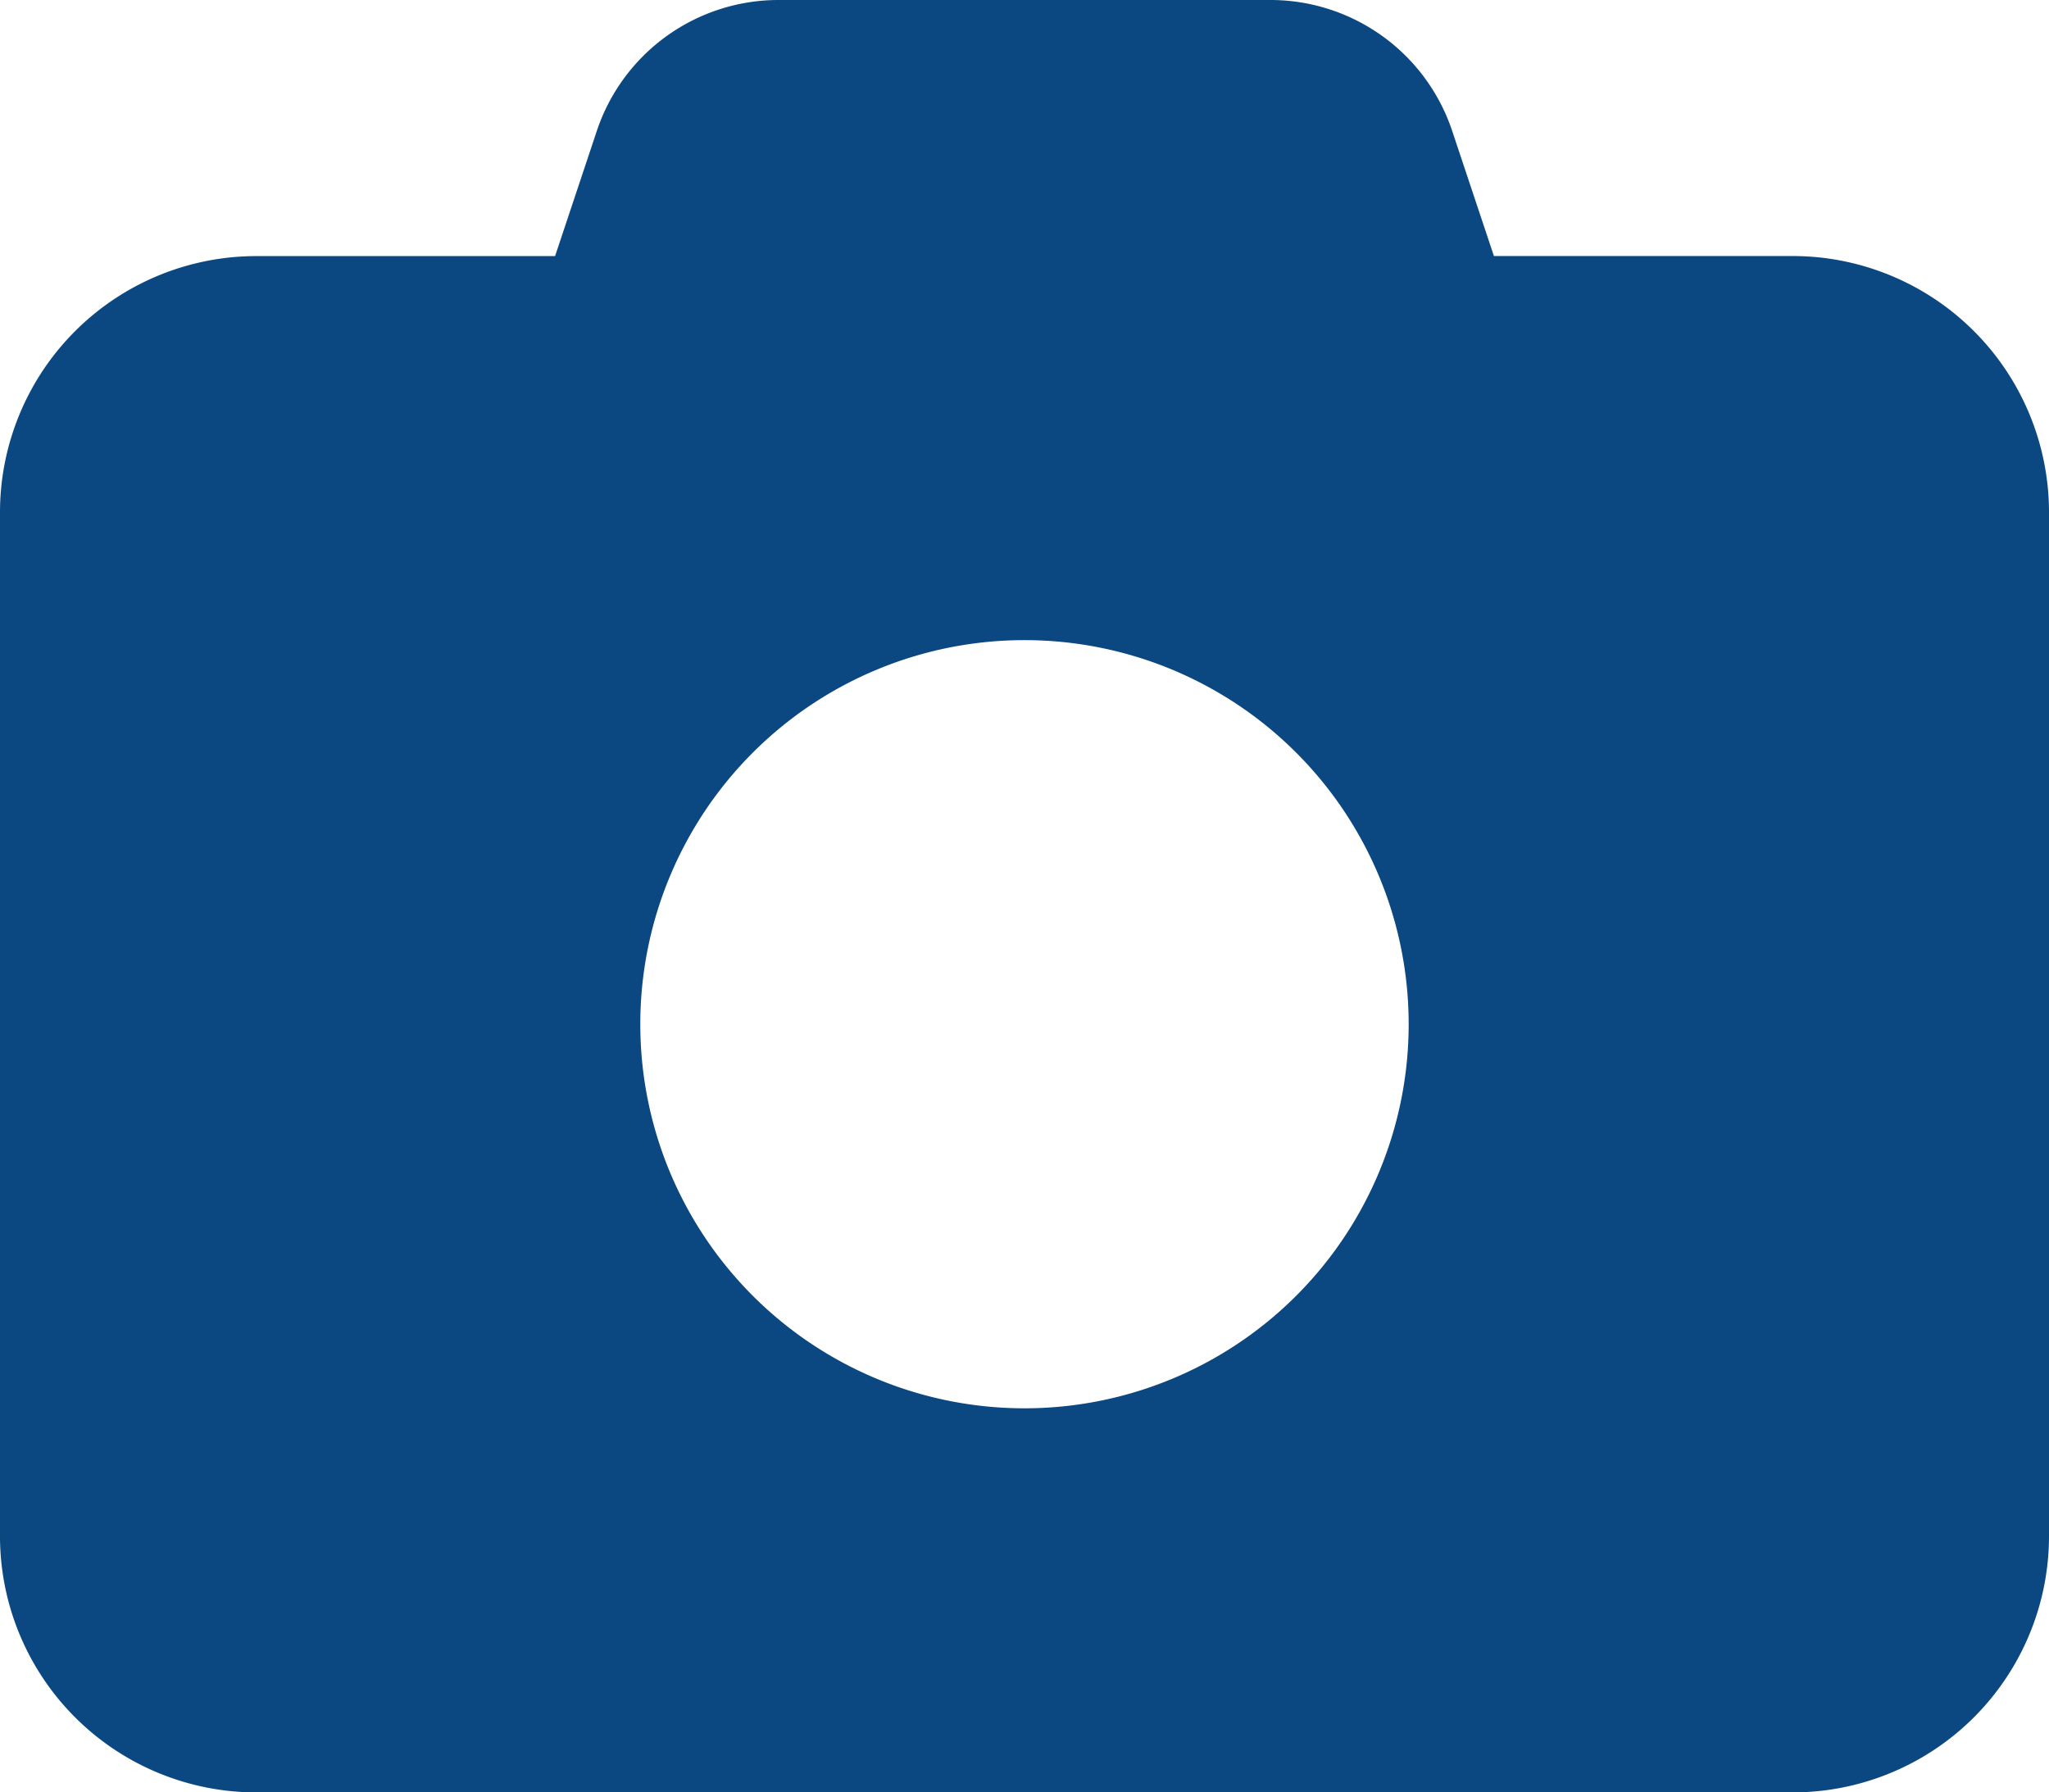 <svg xmlns="http://www.w3.org/2000/svg" width="72.565" height="63.494" viewBox="0 0 72.565 63.494"><path id="Icon_fa-solid-camera" data-name="Icon fa-solid-camera" d="M21.132,6.9l-1.474,4.422H9.071A9.079,9.079,0,0,0,0,20.391V56.673a9.079,9.079,0,0,0,9.071,9.071H63.494a9.079,9.079,0,0,0,9.071-9.071V20.391a9.079,9.079,0,0,0-9.071-9.071H52.907L51.433,6.9a6.784,6.784,0,0,0-6.449-4.65H27.58A6.784,6.784,0,0,0,21.132,6.9Zm15.15,18.026A13.606,13.606,0,1,1,22.676,38.532,13.606,13.606,0,0,1,36.282,24.926Z" transform="translate(0 -2.25)" fill="#0b4780"></path></svg>